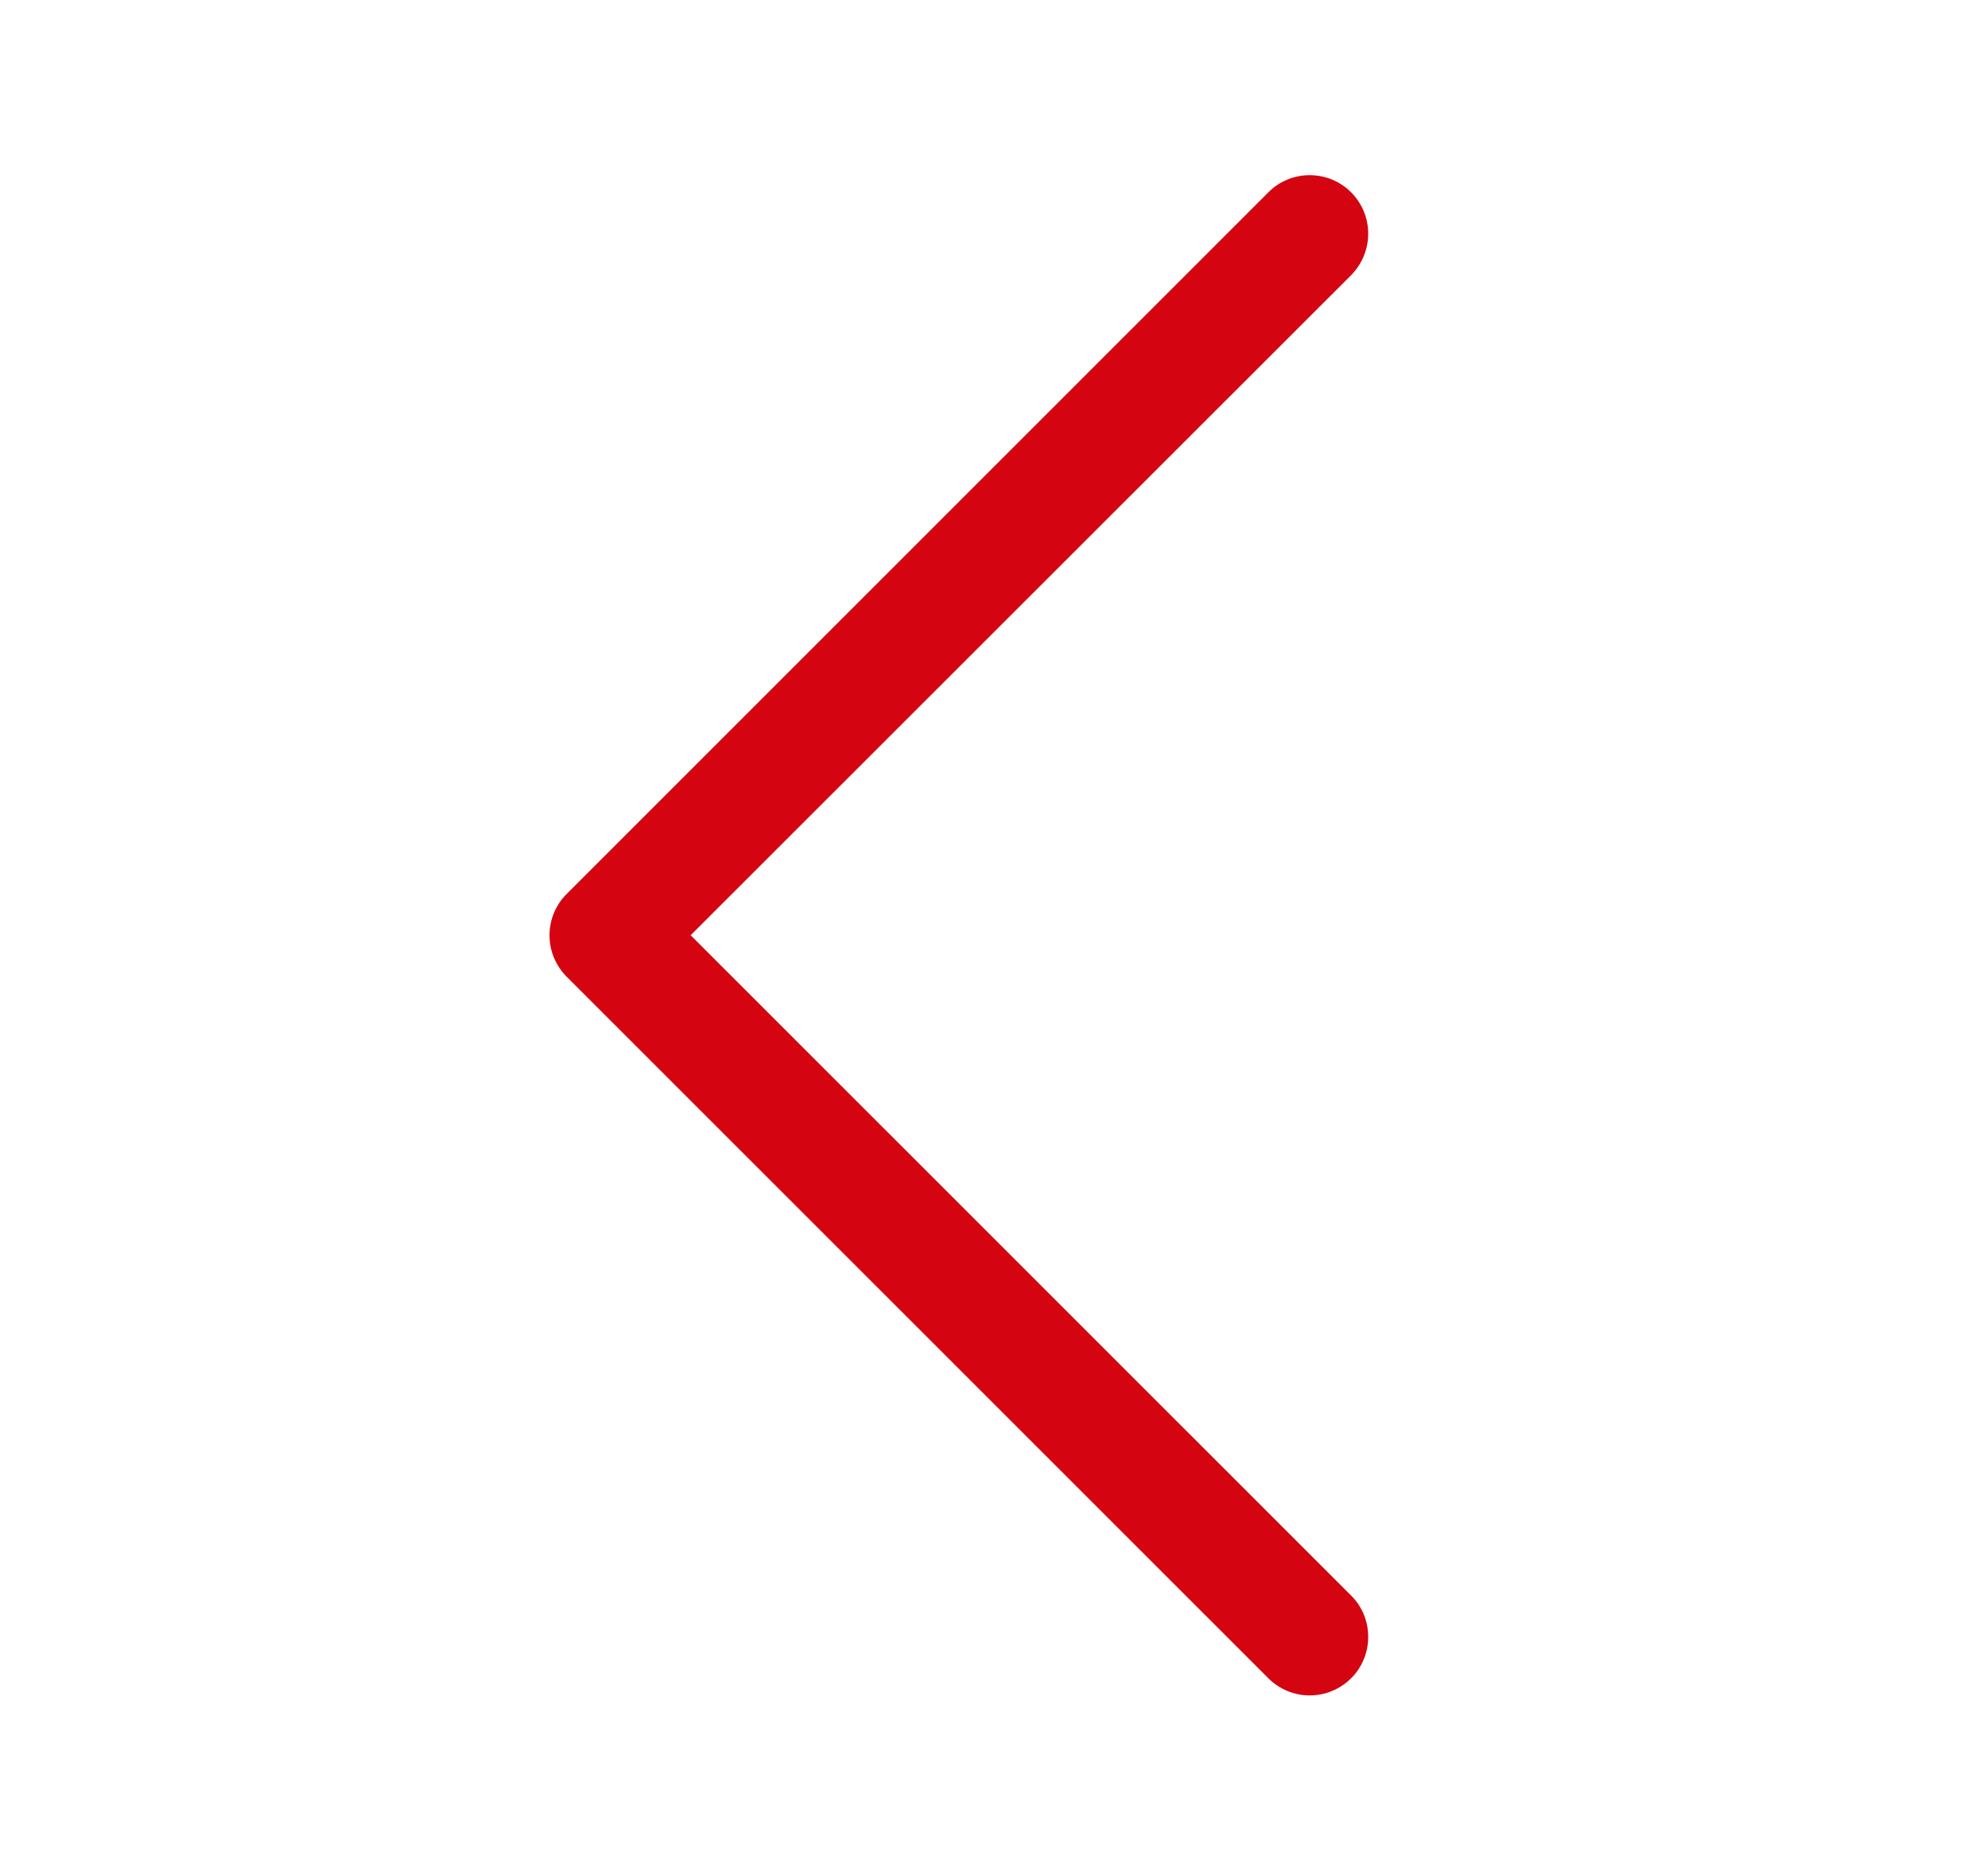 <svg width="17" height="16" viewBox="0 0 17 16" fill="none" xmlns="http://www.w3.org/2000/svg">
<path d="M11.199 1.498C11.265 1.498 11.331 1.511 11.392 1.536C11.452 1.561 11.507 1.598 11.554 1.645C11.6 1.691 11.637 1.746 11.662 1.807C11.687 1.867 11.7 1.932 11.7 1.998C11.7 2.064 11.687 2.13 11.662 2.19C11.637 2.251 11.6 2.306 11.554 2.353L5.906 7.998L11.554 13.645C11.648 13.738 11.7 13.865 11.7 13.998C11.7 14.131 11.648 14.259 11.554 14.352C11.46 14.446 11.332 14.499 11.199 14.499C11.067 14.499 10.94 14.446 10.846 14.352L4.846 8.353C4.799 8.306 4.763 8.251 4.737 8.19C4.712 8.13 4.699 8.064 4.699 7.998C4.699 7.932 4.712 7.867 4.737 7.807C4.763 7.746 4.799 7.691 4.846 7.645L10.846 1.645C10.892 1.598 10.947 1.561 11.008 1.536C11.068 1.511 11.134 1.498 11.199 1.498Z" fill="#D40511"/>
</svg>
